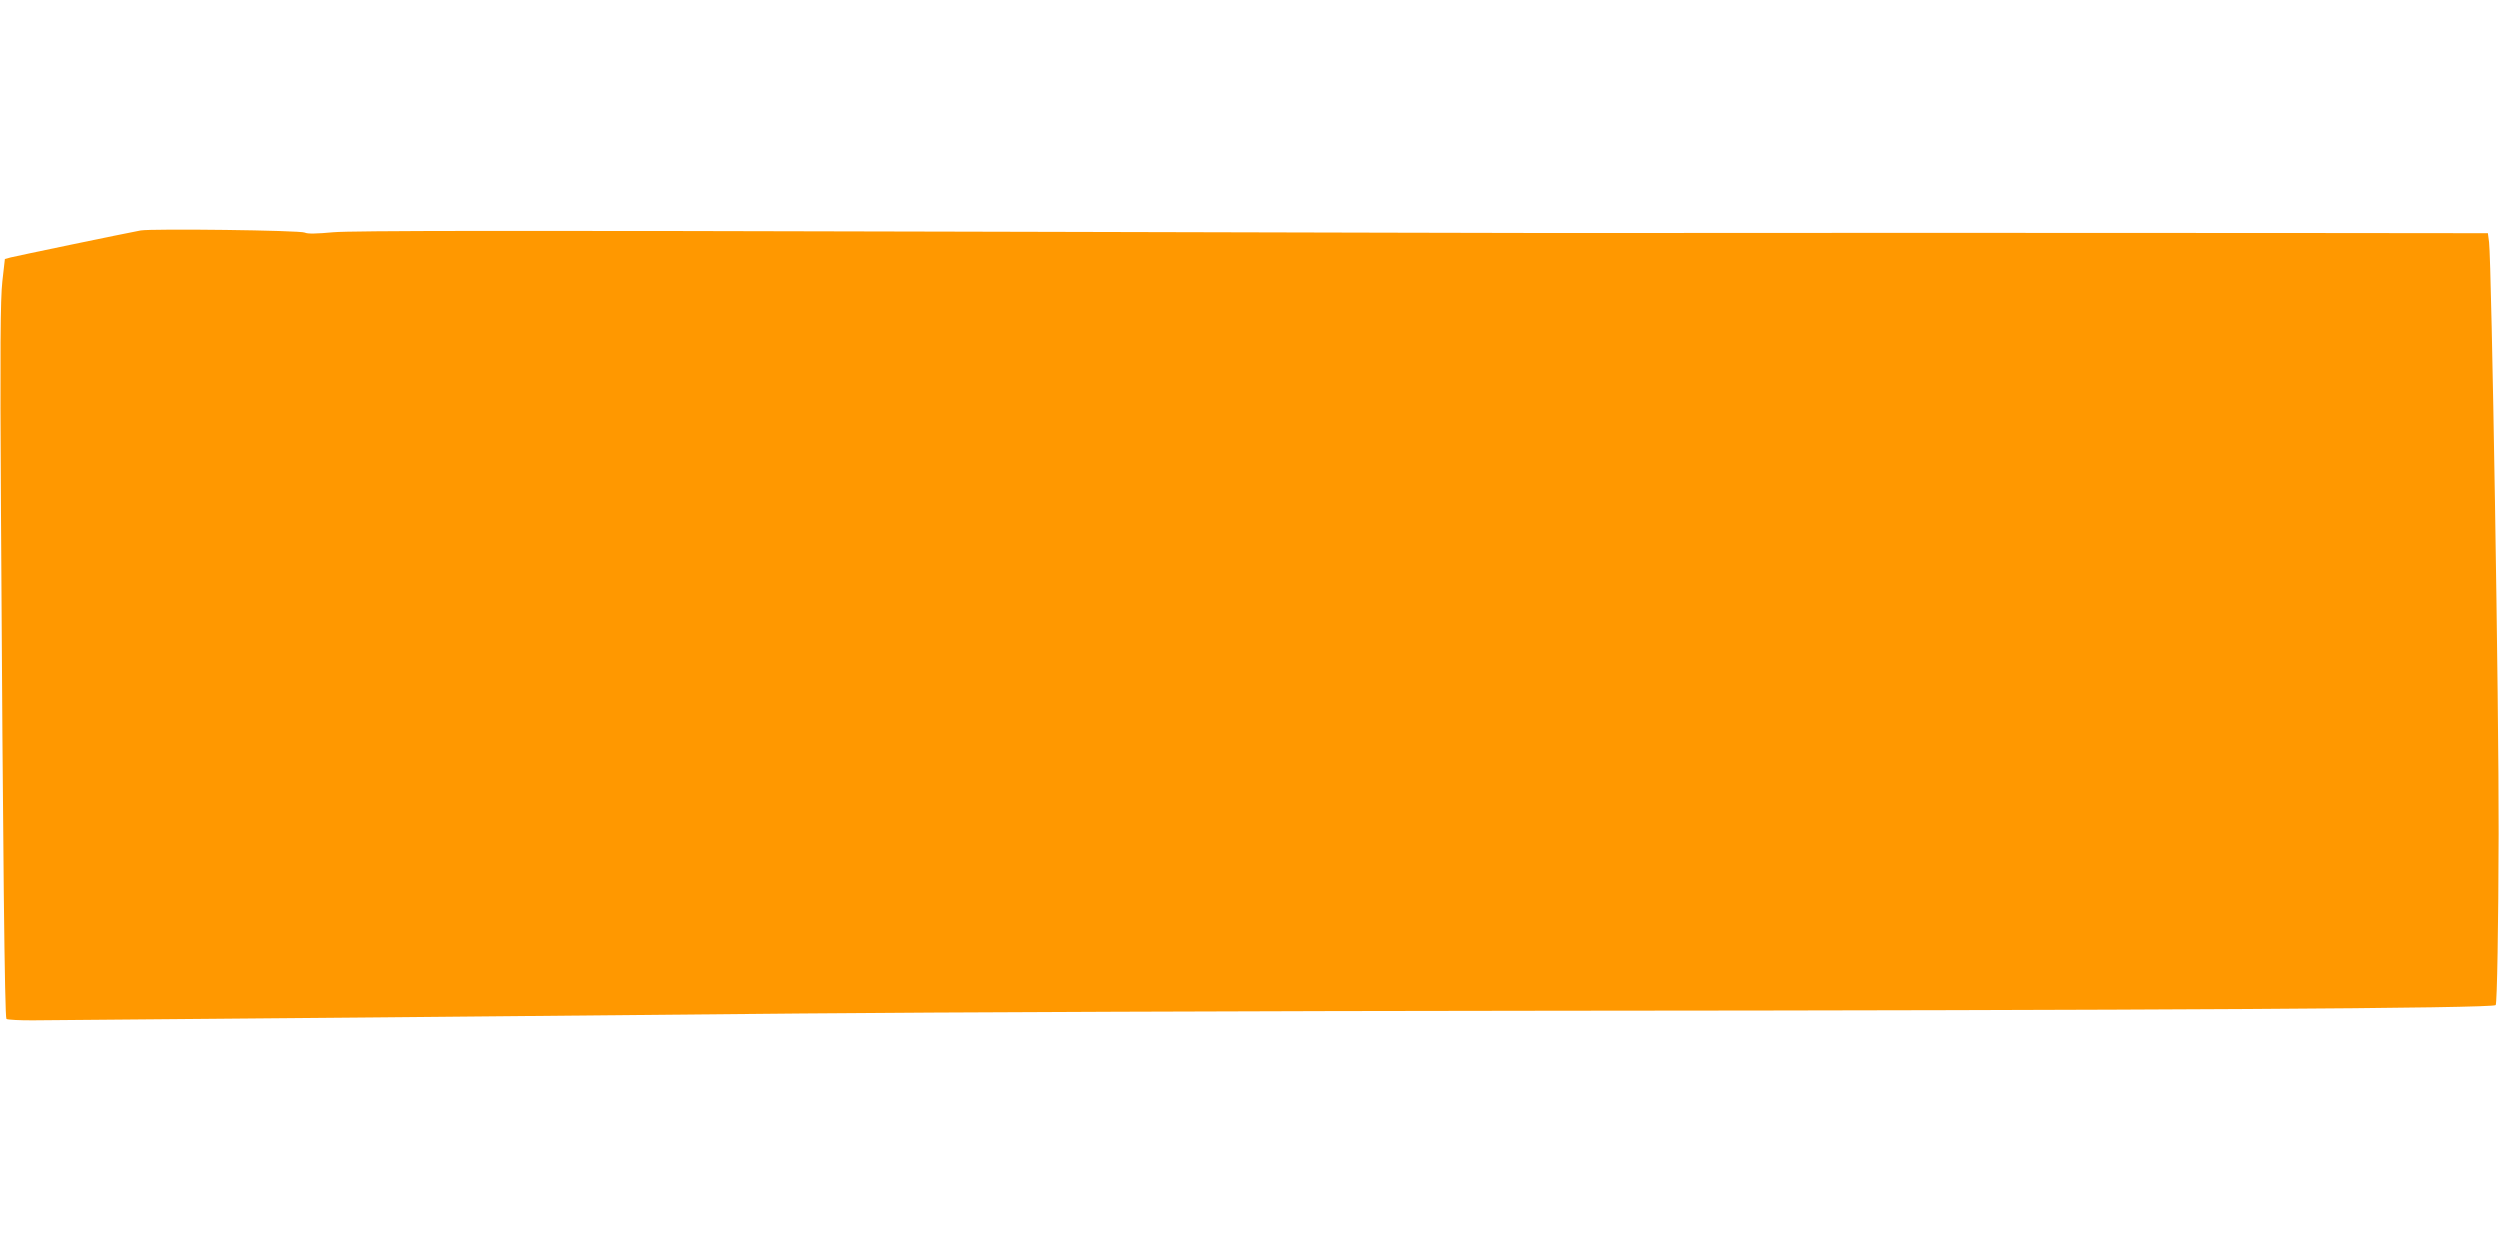 <?xml version="1.0" standalone="no"?>
<!DOCTYPE svg PUBLIC "-//W3C//DTD SVG 20010904//EN"
 "http://www.w3.org/TR/2001/REC-SVG-20010904/DTD/svg10.dtd">
<svg version="1.0" xmlns="http://www.w3.org/2000/svg"
 width="1280pt" height="640pt" viewBox="0 0 1280 640"
 preserveAspectRatio="xMidYMid meet">
<g transform="translate(0,640) scale(0.1,-0.1)"
fill="#ff9800" stroke="none">
<path d="M720 5220 c-86 -16 -638 -131 -665 -138 l-30 -8 -13 -115 c-10 -90
-12 -339 -7 -1179 10 -1743 19 -2588 28 -2597 5 -4 70 -8 145 -7 428 3 2927
25 3927 35 644 6 2369 13 3835 14 3071 2 4827 12 4838 29 7 11 14 412 15 876
2 624 -36 2920 -49 3030 l-6 46 -956 1 c-842 1 -3129 1 -3627 0 -99 -1 -1561
3 -3250 7 -2303 6 -3102 5 -3197 -3 -87 -8 -134 -9 -147 -2 -21 12 -784 21
-841 11z"/>
</g>
</svg>
